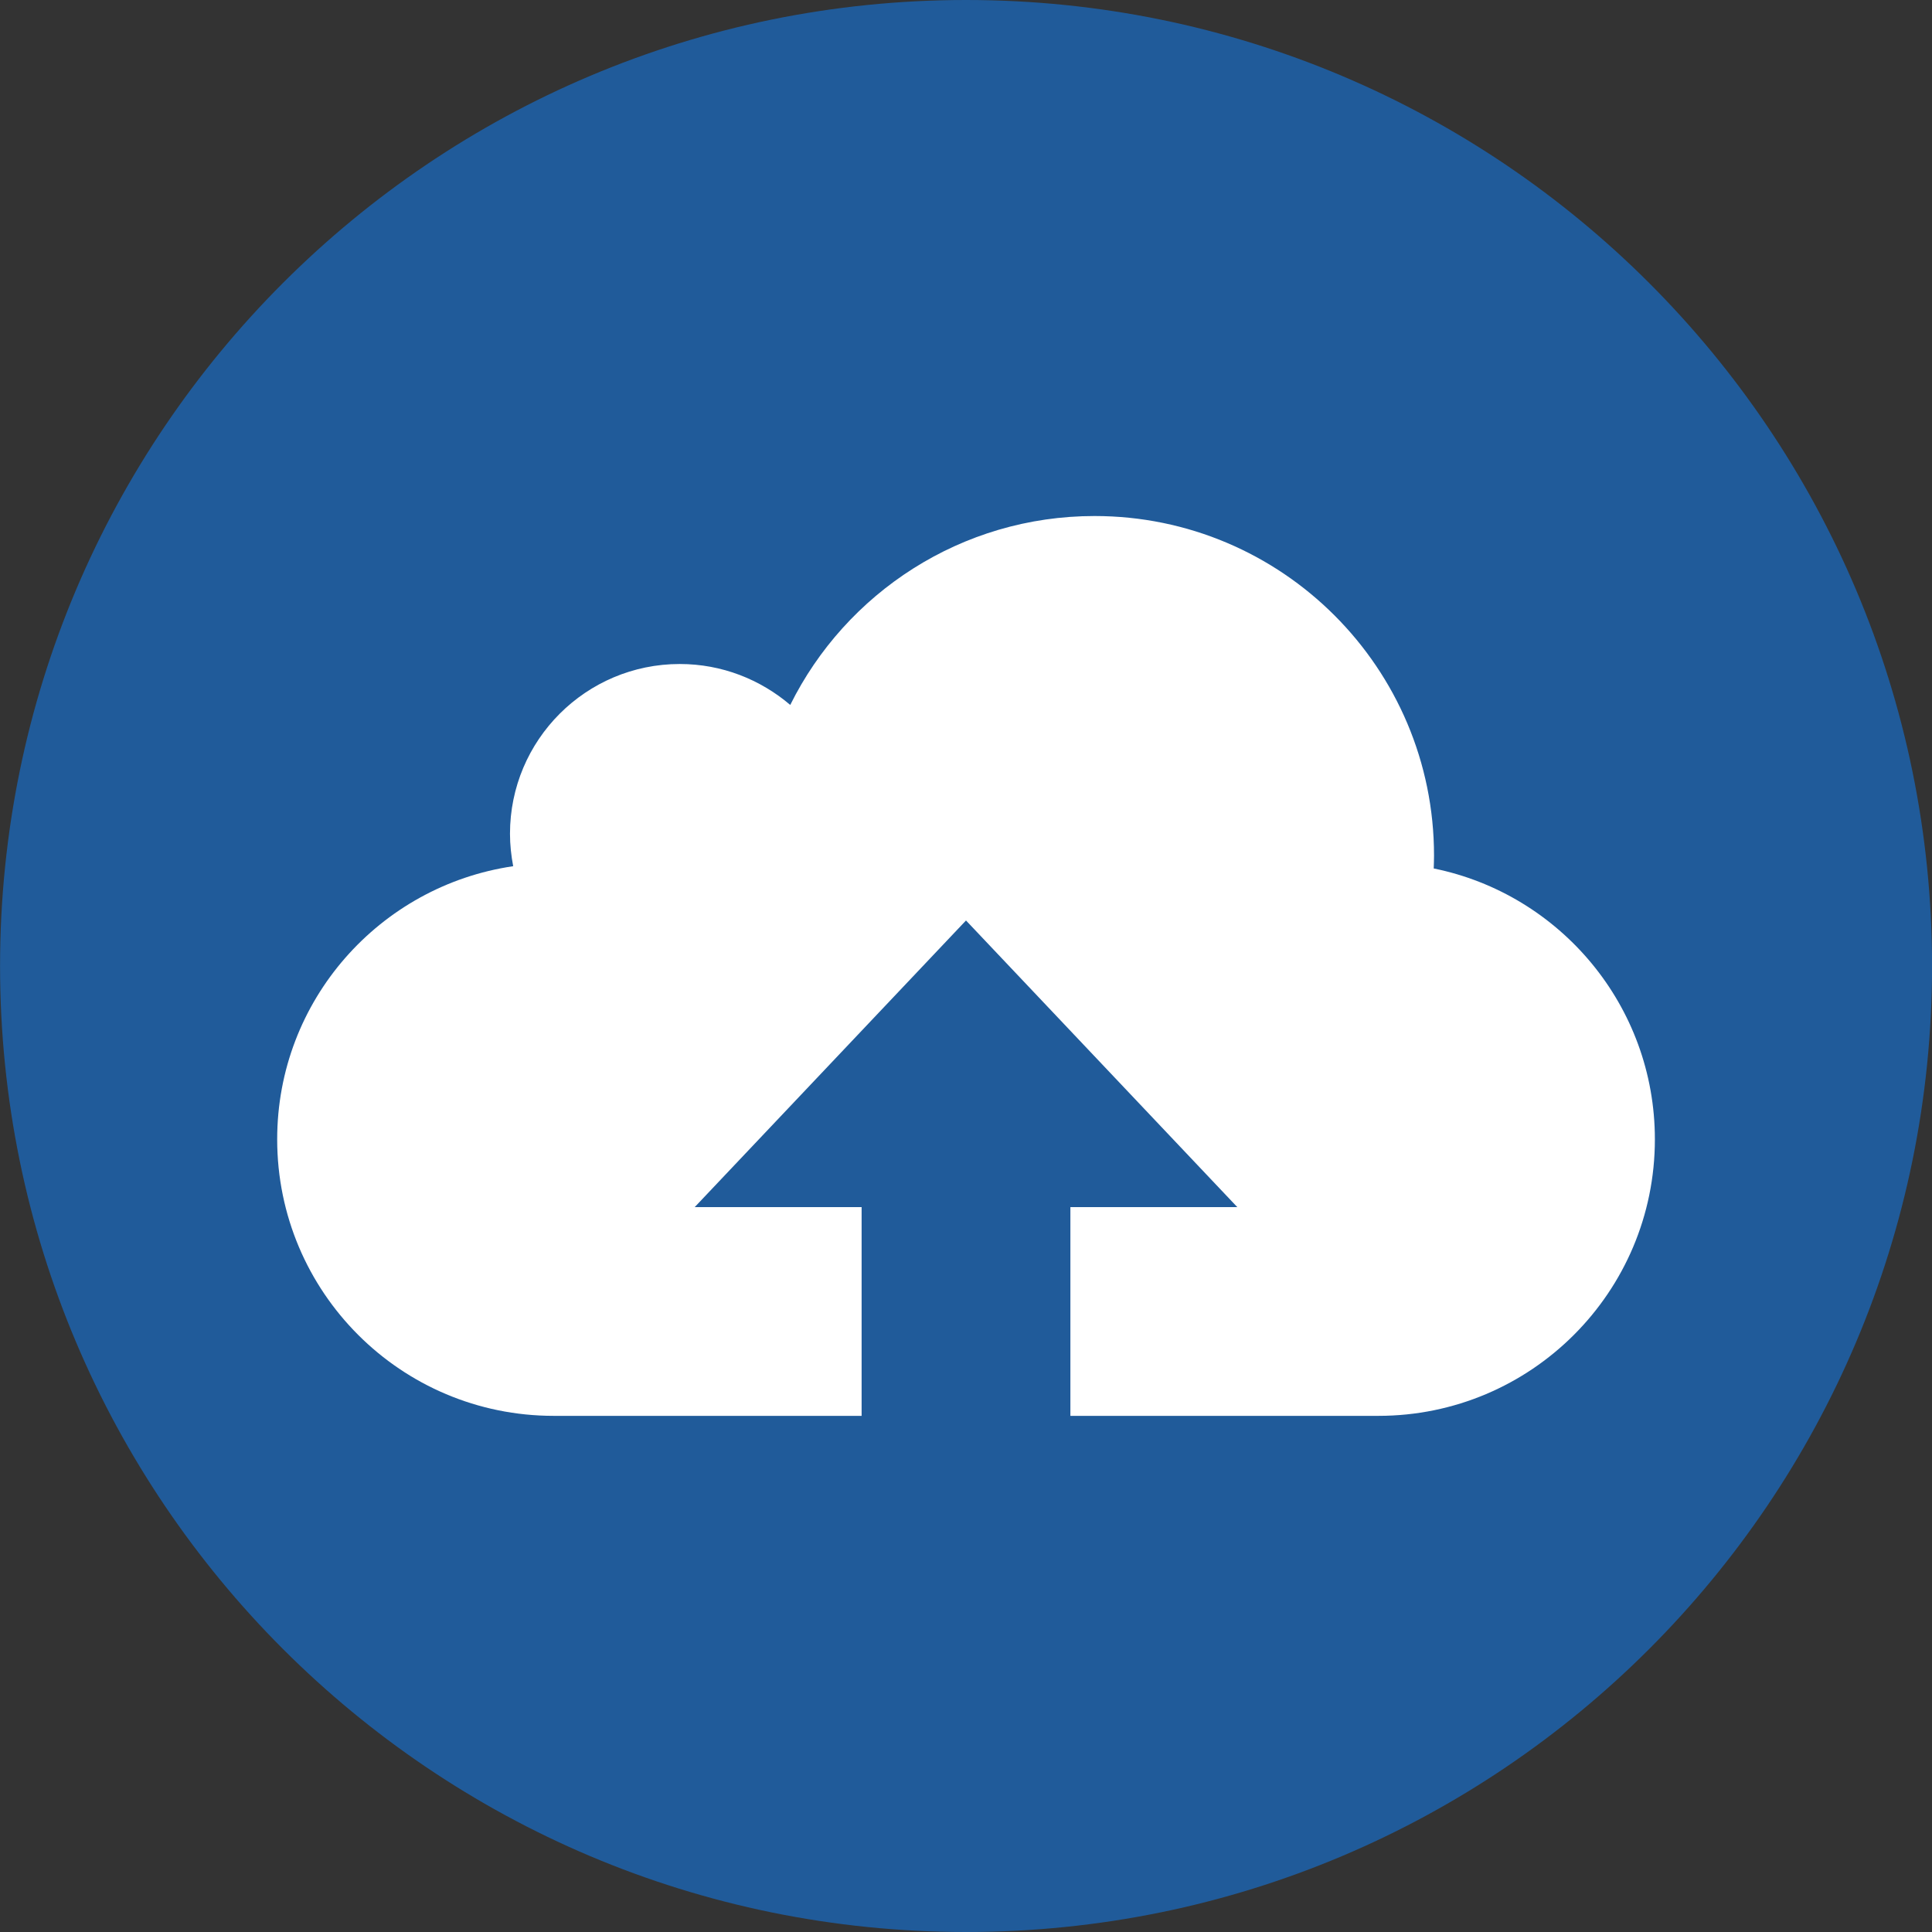 <svg xmlns="http://www.w3.org/2000/svg" width="32" height="32" viewBox="0 0 32 32"><rect x="0" y="0" width="32" height="32" fill="#333333" stroke="none"/><path fill="#205b9a" d="M32.001 16c0 8.837-7.164 16-16 16s-16-7.164-16-16c0-8.837 7.164-16 16-16s16 7.164 16 16z"></path><path fill="#fff" d="M23.747 14.386c0.002-0.072 0.005-0.142 0.005-0.214 0-3.106-2.517-5.625-5.623-5.625-2.209 0-4.121 1.276-5.040 3.129-0.494-0.421-1.131-0.678-1.83-0.678-1.553 0-2.812 1.259-2.812 2.812 0 0.183 0.020 0.362 0.053 0.537-2.211 0.325-3.909 2.223-3.909 4.524 0 2.53 2.050 4.58 4.58 4.58h5.1v-3.457h-2.765l4.494-4.748 4.494 4.748h-2.765v3.457h5.101c2.529 0 4.58-2.049 4.58-4.58-0-2.214-1.573-4.062-3.661-4.486z"></path></svg>
